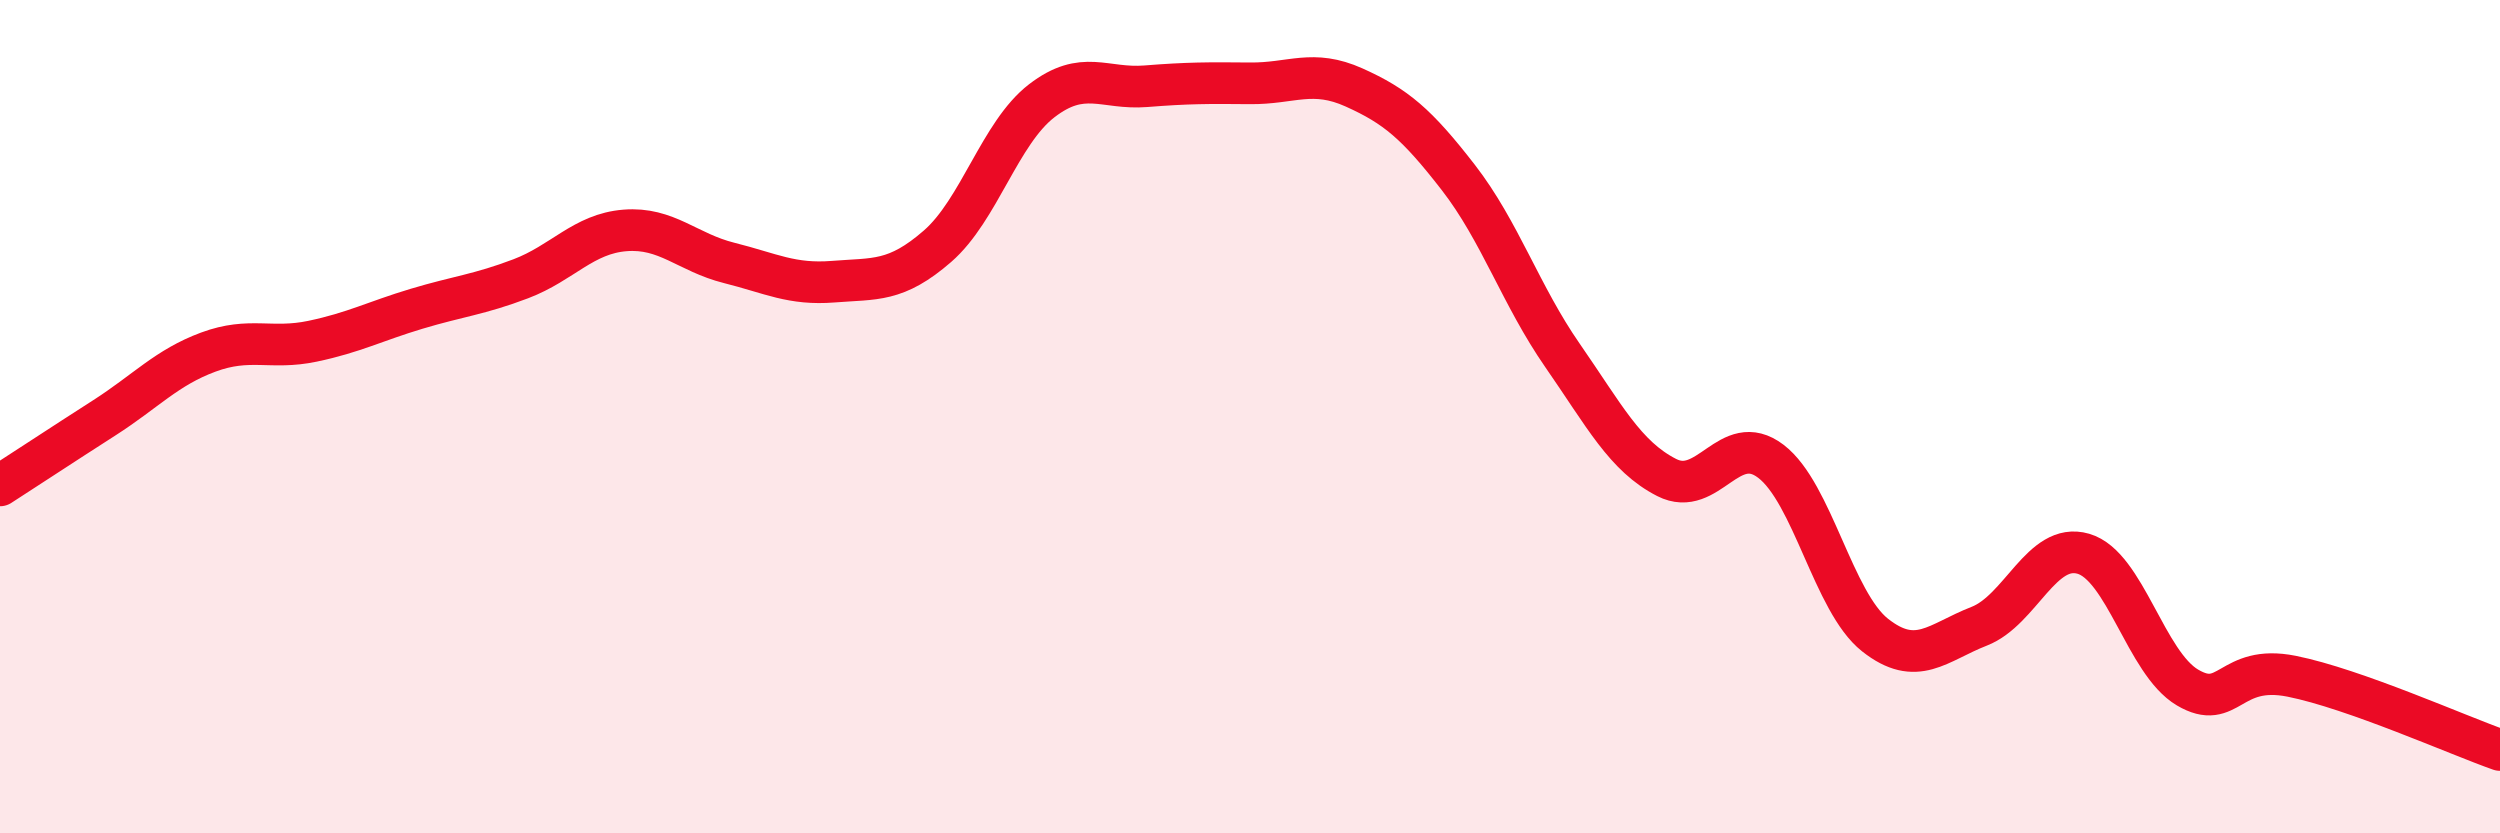 
    <svg width="60" height="20" viewBox="0 0 60 20" xmlns="http://www.w3.org/2000/svg">
      <path
        d="M 0,11.65 C 0.5,11.33 1.5,10.67 2.5,10.03 C 3.5,9.39 4,8.82 5,8.45 C 6,8.08 6.5,8.4 7.5,8.19 C 8.5,7.98 9,7.71 10,7.41 C 11,7.11 11.5,7.07 12.5,6.69 C 13.5,6.31 14,5.61 15,5.53 C 16,5.45 16.5,6.06 17.5,6.31 C 18.5,6.56 19,6.84 20,6.76 C 21,6.68 21.5,6.78 22.5,5.91 C 23.5,5.04 24,3.19 25,2.42 C 26,1.65 26.5,2.15 27.5,2.07 C 28.5,1.99 29,1.99 30,2 C 31,2.01 31.5,1.65 32.5,2.1 C 33.5,2.55 34,2.97 35,4.26 C 36,5.55 36.5,7.09 37.5,8.53 C 38.5,9.97 39,10.95 40,11.46 C 41,11.97 41.5,10.31 42.5,11.07 C 43.5,11.83 44,14.45 45,15.24 C 46,16.03 46.5,15.42 47.5,15.03 C 48.5,14.64 49,13 50,13.29 C 51,13.58 51.5,15.91 52.5,16.5 C 53.5,17.09 53.5,15.93 55,16.23 C 56.5,16.53 59,17.65 60,18L60 20L0 20Z"
        fill="#EB0A25"
        opacity="0.1"
        stroke-linecap="round"
        stroke-linejoin="round"
      />
      <path
        d="M 0,11.65 C 0.5,11.33 1.5,10.67 2.5,10.03 C 3.5,9.39 4,8.82 5,8.45 C 6,8.08 6.5,8.4 7.5,8.19 C 8.5,7.98 9,7.71 10,7.41 C 11,7.11 11.5,7.07 12.5,6.69 C 13.5,6.31 14,5.61 15,5.53 C 16,5.45 16.5,6.06 17.5,6.31 C 18.5,6.56 19,6.84 20,6.76 C 21,6.68 21.5,6.78 22.5,5.91 C 23.5,5.04 24,3.19 25,2.42 C 26,1.65 26.5,2.15 27.5,2.07 C 28.5,1.99 29,1.99 30,2 C 31,2.01 31.5,1.65 32.5,2.1 C 33.5,2.55 34,2.97 35,4.26 C 36,5.55 36.5,7.09 37.5,8.53 C 38.5,9.97 39,10.95 40,11.46 C 41,11.97 41.5,10.31 42.5,11.07 C 43.5,11.83 44,14.45 45,15.24 C 46,16.03 46.5,15.42 47.5,15.03 C 48.5,14.64 49,13 50,13.29 C 51,13.58 51.5,15.91 52.5,16.5 C 53.5,17.09 53.5,15.93 55,16.23 C 56.5,16.53 59,17.65 60,18"
        stroke="#EB0A25"
        stroke-width="1"
        fill="none"
        stroke-linecap="round"
        stroke-linejoin="round"
      />
    </svg>
  